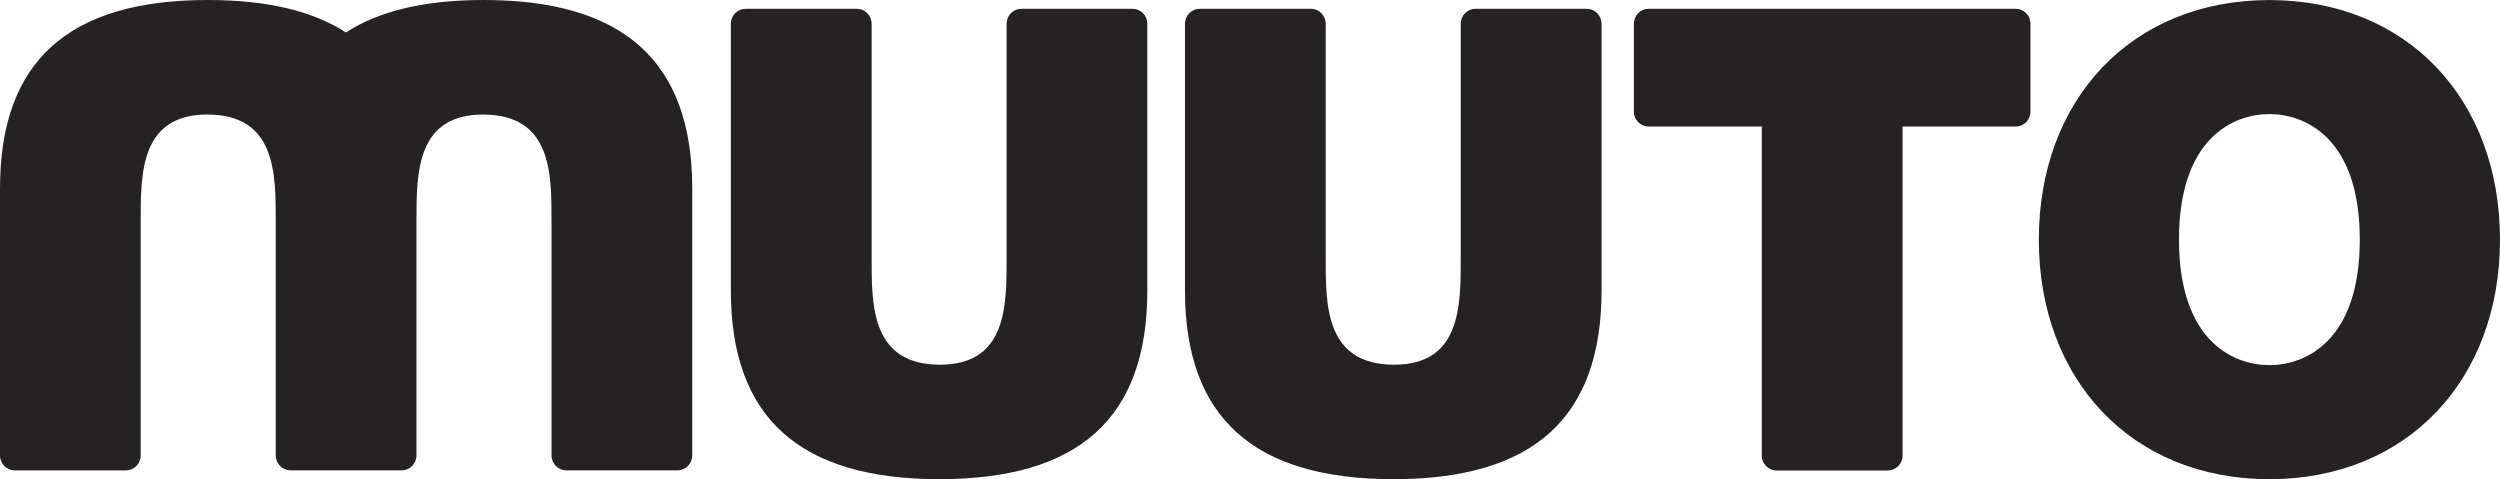 <svg width="120" height="23" viewBox="0 0 120 23" fill="none" xmlns="http://www.w3.org/2000/svg">
<path fill-rule="evenodd" clip-rule="evenodd" d="M108.93 17.527C107.218 17.527 104.591 16.39 104.591 11.502C104.591 6.613 107.218 5.476 108.93 5.476C110.643 5.476 113.27 6.613 113.27 11.502C113.27 16.39 110.642 17.527 108.93 17.527ZM108.93 0.003C102.295 0.003 97.864 4.798 97.864 11.502C97.864 18.205 102.295 23 108.93 23C115.567 23 120 18.206 120 11.502C120 4.797 115.566 0.003 108.93 0.003ZM54.364 0.423H49.028C48.841 0.423 48.66 0.498 48.527 0.631C48.394 0.765 48.318 0.946 48.317 1.136V12.436C48.317 14.69 48.317 17.505 45.121 17.505C41.838 17.505 41.838 14.69 41.838 12.436V1.136C41.837 0.946 41.761 0.765 41.627 0.631C41.494 0.497 41.314 0.422 41.126 0.423H35.789C35.602 0.423 35.422 0.498 35.289 0.631C35.156 0.765 35.081 0.947 35.081 1.136V13.949C35.081 20.067 38.397 23 45.092 23C51.788 23 55.071 20.067 55.071 13.949V1.136C55.07 0.947 54.996 0.766 54.863 0.632C54.731 0.498 54.551 0.423 54.364 0.423ZM76.162 0.423H70.827C70.734 0.422 70.642 0.44 70.555 0.476C70.469 0.512 70.391 0.564 70.325 0.63C70.259 0.697 70.206 0.775 70.17 0.862C70.134 0.949 70.115 1.042 70.115 1.136V12.436C70.115 14.69 70.115 17.505 66.922 17.505C63.634 17.505 63.634 14.69 63.634 12.436V1.136C63.633 1.042 63.615 0.949 63.579 0.862C63.543 0.776 63.491 0.697 63.425 0.631C63.359 0.564 63.281 0.512 63.195 0.476C63.109 0.441 63.017 0.422 62.923 0.423H57.592C57.404 0.422 57.223 0.496 57.089 0.63C56.956 0.764 56.88 0.946 56.879 1.136V13.949C56.879 20.067 60.2 23 66.891 23C73.585 23 76.874 20.067 76.874 13.949V1.136C76.873 1.042 76.855 0.949 76.819 0.862C76.783 0.775 76.73 0.697 76.664 0.63C76.598 0.564 76.519 0.512 76.433 0.476C76.347 0.44 76.255 0.422 76.162 0.423ZM23.218 0C20.421 0 18.22 0.512 16.606 1.556C14.983 0.512 12.775 0 9.979 0C3.285 0 0 2.934 0 9.05V21.86C0 22.257 0.317 22.578 0.707 22.578H6.046C6.437 22.578 6.753 22.257 6.753 21.861V10.563C6.753 8.306 6.753 5.498 9.949 5.498C13.235 5.498 13.235 8.306 13.235 10.563V21.86C13.235 22.255 13.556 22.577 13.946 22.577H19.282C19.673 22.577 19.991 22.256 19.991 21.86V10.563C19.991 8.306 19.991 5.498 23.185 5.498C26.473 5.498 26.473 8.306 26.473 10.563V21.86C26.473 22.255 26.79 22.577 27.181 22.577H32.517C32.705 22.577 32.886 22.502 33.019 22.367C33.152 22.233 33.227 22.05 33.227 21.86V9.05C33.227 2.934 29.912 0 23.218 0ZM96.755 0.423H79.135C78.948 0.422 78.767 0.497 78.634 0.631C78.501 0.765 78.426 0.946 78.426 1.136V5.359C78.426 5.755 78.742 6.072 79.135 6.072H84.566V21.87C84.566 22.263 84.883 22.584 85.278 22.584H90.609C90.797 22.585 90.978 22.51 91.112 22.376C91.246 22.242 91.323 22.06 91.324 21.87V6.072H96.755C97.147 6.072 97.463 5.755 97.463 5.359V1.136C97.463 0.947 97.388 0.765 97.255 0.632C97.123 0.498 96.943 0.423 96.755 0.423Z" fill="#242222"/>
</svg>
